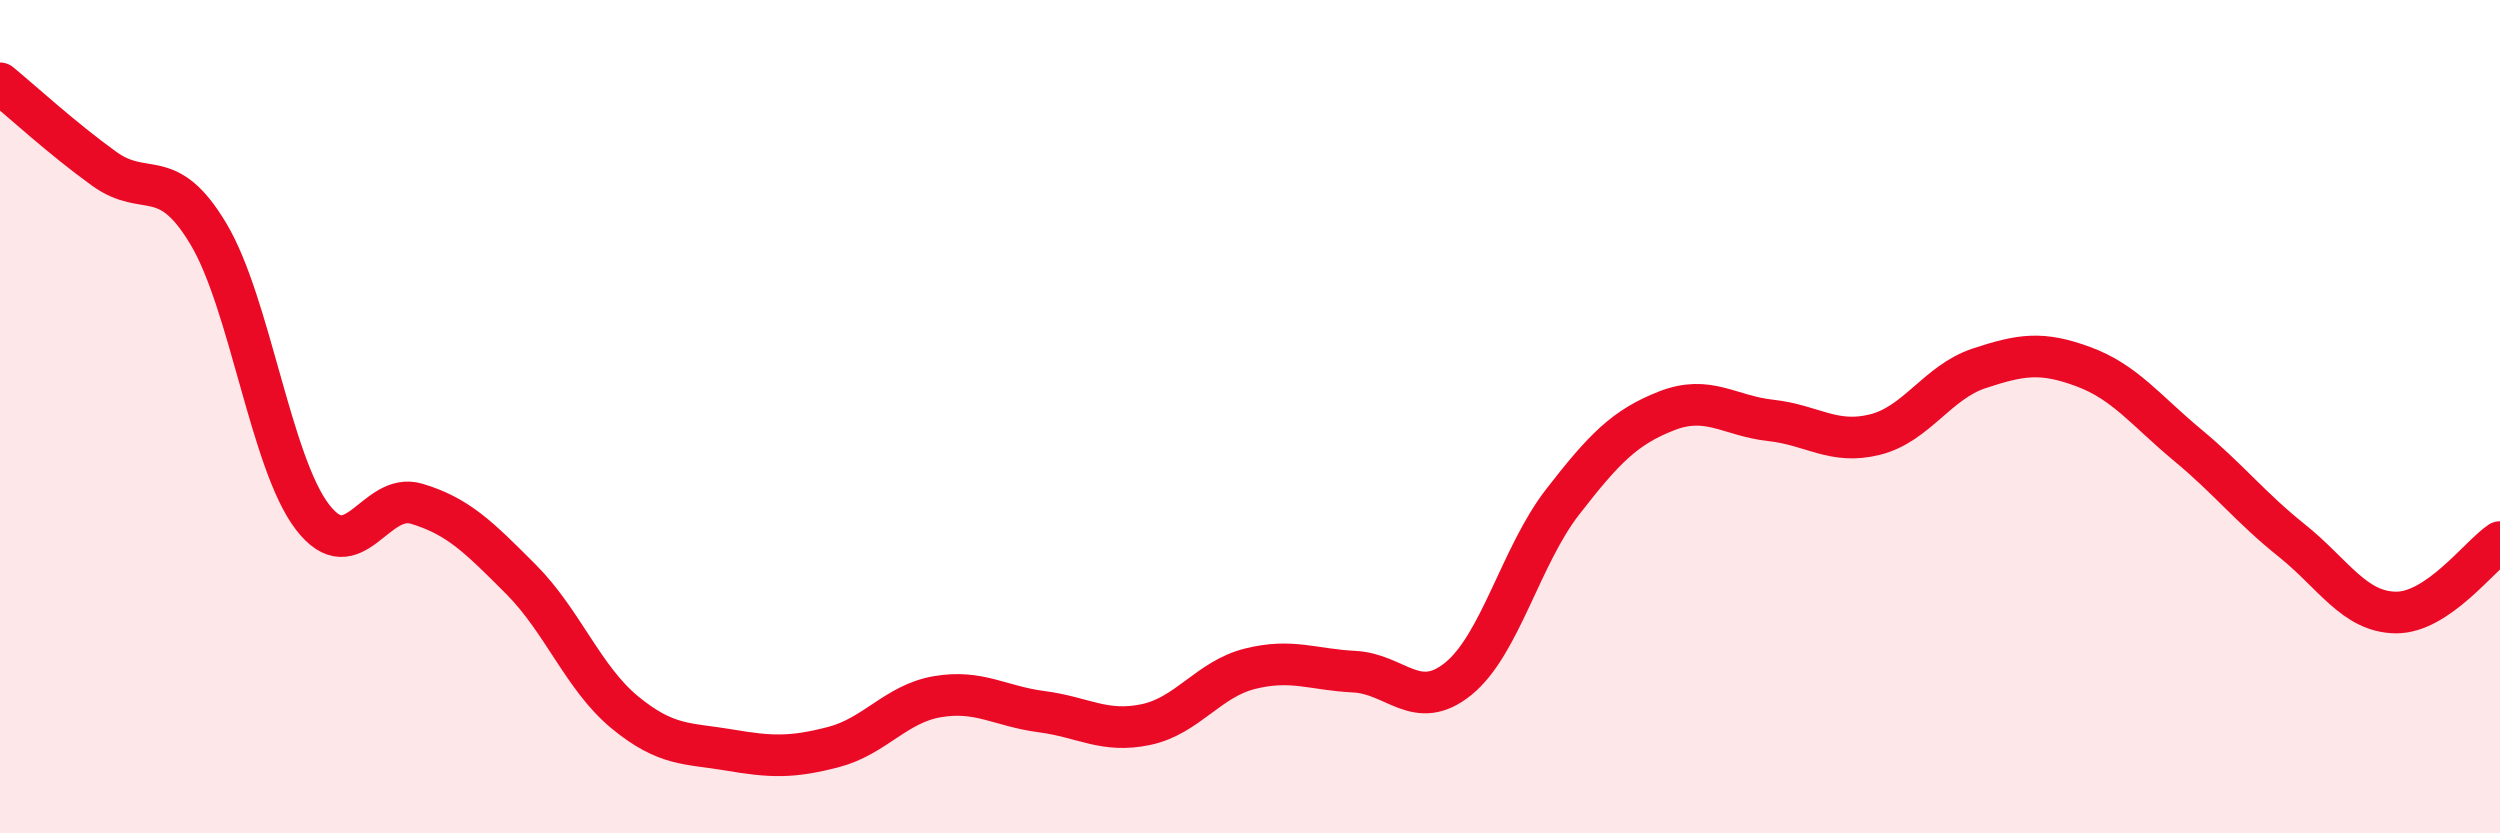
    <svg width="60" height="20" viewBox="0 0 60 20" xmlns="http://www.w3.org/2000/svg">
      <path
        d="M 0,2 C 0.5,2.41 1.5,3.33 2.5,4.05 C 3.5,4.77 4,3.94 5,5.61 C 6,7.28 6.5,11.11 7.5,12.41 C 8.5,13.71 9,11.79 10,12.09 C 11,12.39 11.5,12.9 12.5,13.9 C 13.5,14.9 14,16.28 15,17.1 C 16,17.92 16.5,17.83 17.5,18 C 18.5,18.17 19,18.19 20,17.93 C 21,17.67 21.5,16.89 22.5,16.72 C 23.5,16.55 24,16.95 25,17.08 C 26,17.21 26.5,17.6 27.5,17.39 C 28.5,17.18 29,16.3 30,16.05 C 31,15.8 31.5,16.07 32.5,16.12 C 33.5,16.17 34,17.1 35,16.29 C 36,15.48 36.5,13.34 37.5,12.05 C 38.5,10.76 39,10.25 40,9.86 C 41,9.47 41.5,9.98 42.5,10.09 C 43.5,10.2 44,10.68 45,10.43 C 46,10.18 46.5,9.17 47.5,8.84 C 48.5,8.51 49,8.43 50,8.8 C 51,9.17 51.5,9.85 52.5,10.68 C 53.5,11.51 54,12.17 55,12.97 C 56,13.77 56.5,14.69 57.5,14.7 C 58.5,14.71 59.5,13.35 60,13.01L60 20L0 20Z"
        fill="#EB0A25"
        opacity="0.1"
        stroke-linecap="round"
        stroke-linejoin="round"
      />
      <path
        d="M 0,2 C 0.5,2.41 1.5,3.33 2.5,4.05 C 3.5,4.77 4,3.94 5,5.61 C 6,7.28 6.5,11.11 7.5,12.41 C 8.5,13.71 9,11.79 10,12.09 C 11,12.39 11.5,12.9 12.5,13.9 C 13.5,14.9 14,16.28 15,17.1 C 16,17.92 16.5,17.83 17.5,18 C 18.5,18.17 19,18.19 20,17.93 C 21,17.67 21.5,16.89 22.5,16.72 C 23.5,16.55 24,16.95 25,17.08 C 26,17.21 26.5,17.6 27.5,17.39 C 28.5,17.18 29,16.3 30,16.05 C 31,15.8 31.5,16.07 32.5,16.12 C 33.5,16.17 34,17.1 35,16.29 C 36,15.48 36.5,13.34 37.5,12.05 C 38.5,10.76 39,10.25 40,9.86 C 41,9.47 41.5,9.98 42.5,10.09 C 43.5,10.2 44,10.68 45,10.43 C 46,10.18 46.5,9.17 47.5,8.84 C 48.5,8.51 49,8.43 50,8.8 C 51,9.17 51.5,9.85 52.5,10.68 C 53.5,11.51 54,12.17 55,12.97 C 56,13.77 56.5,14.69 57.5,14.7 C 58.5,14.71 59.5,13.35 60,13.01"
        stroke="#EB0A25"
        stroke-width="1"
        fill="none"
        stroke-linecap="round"
        stroke-linejoin="round"
      />
    </svg>
  